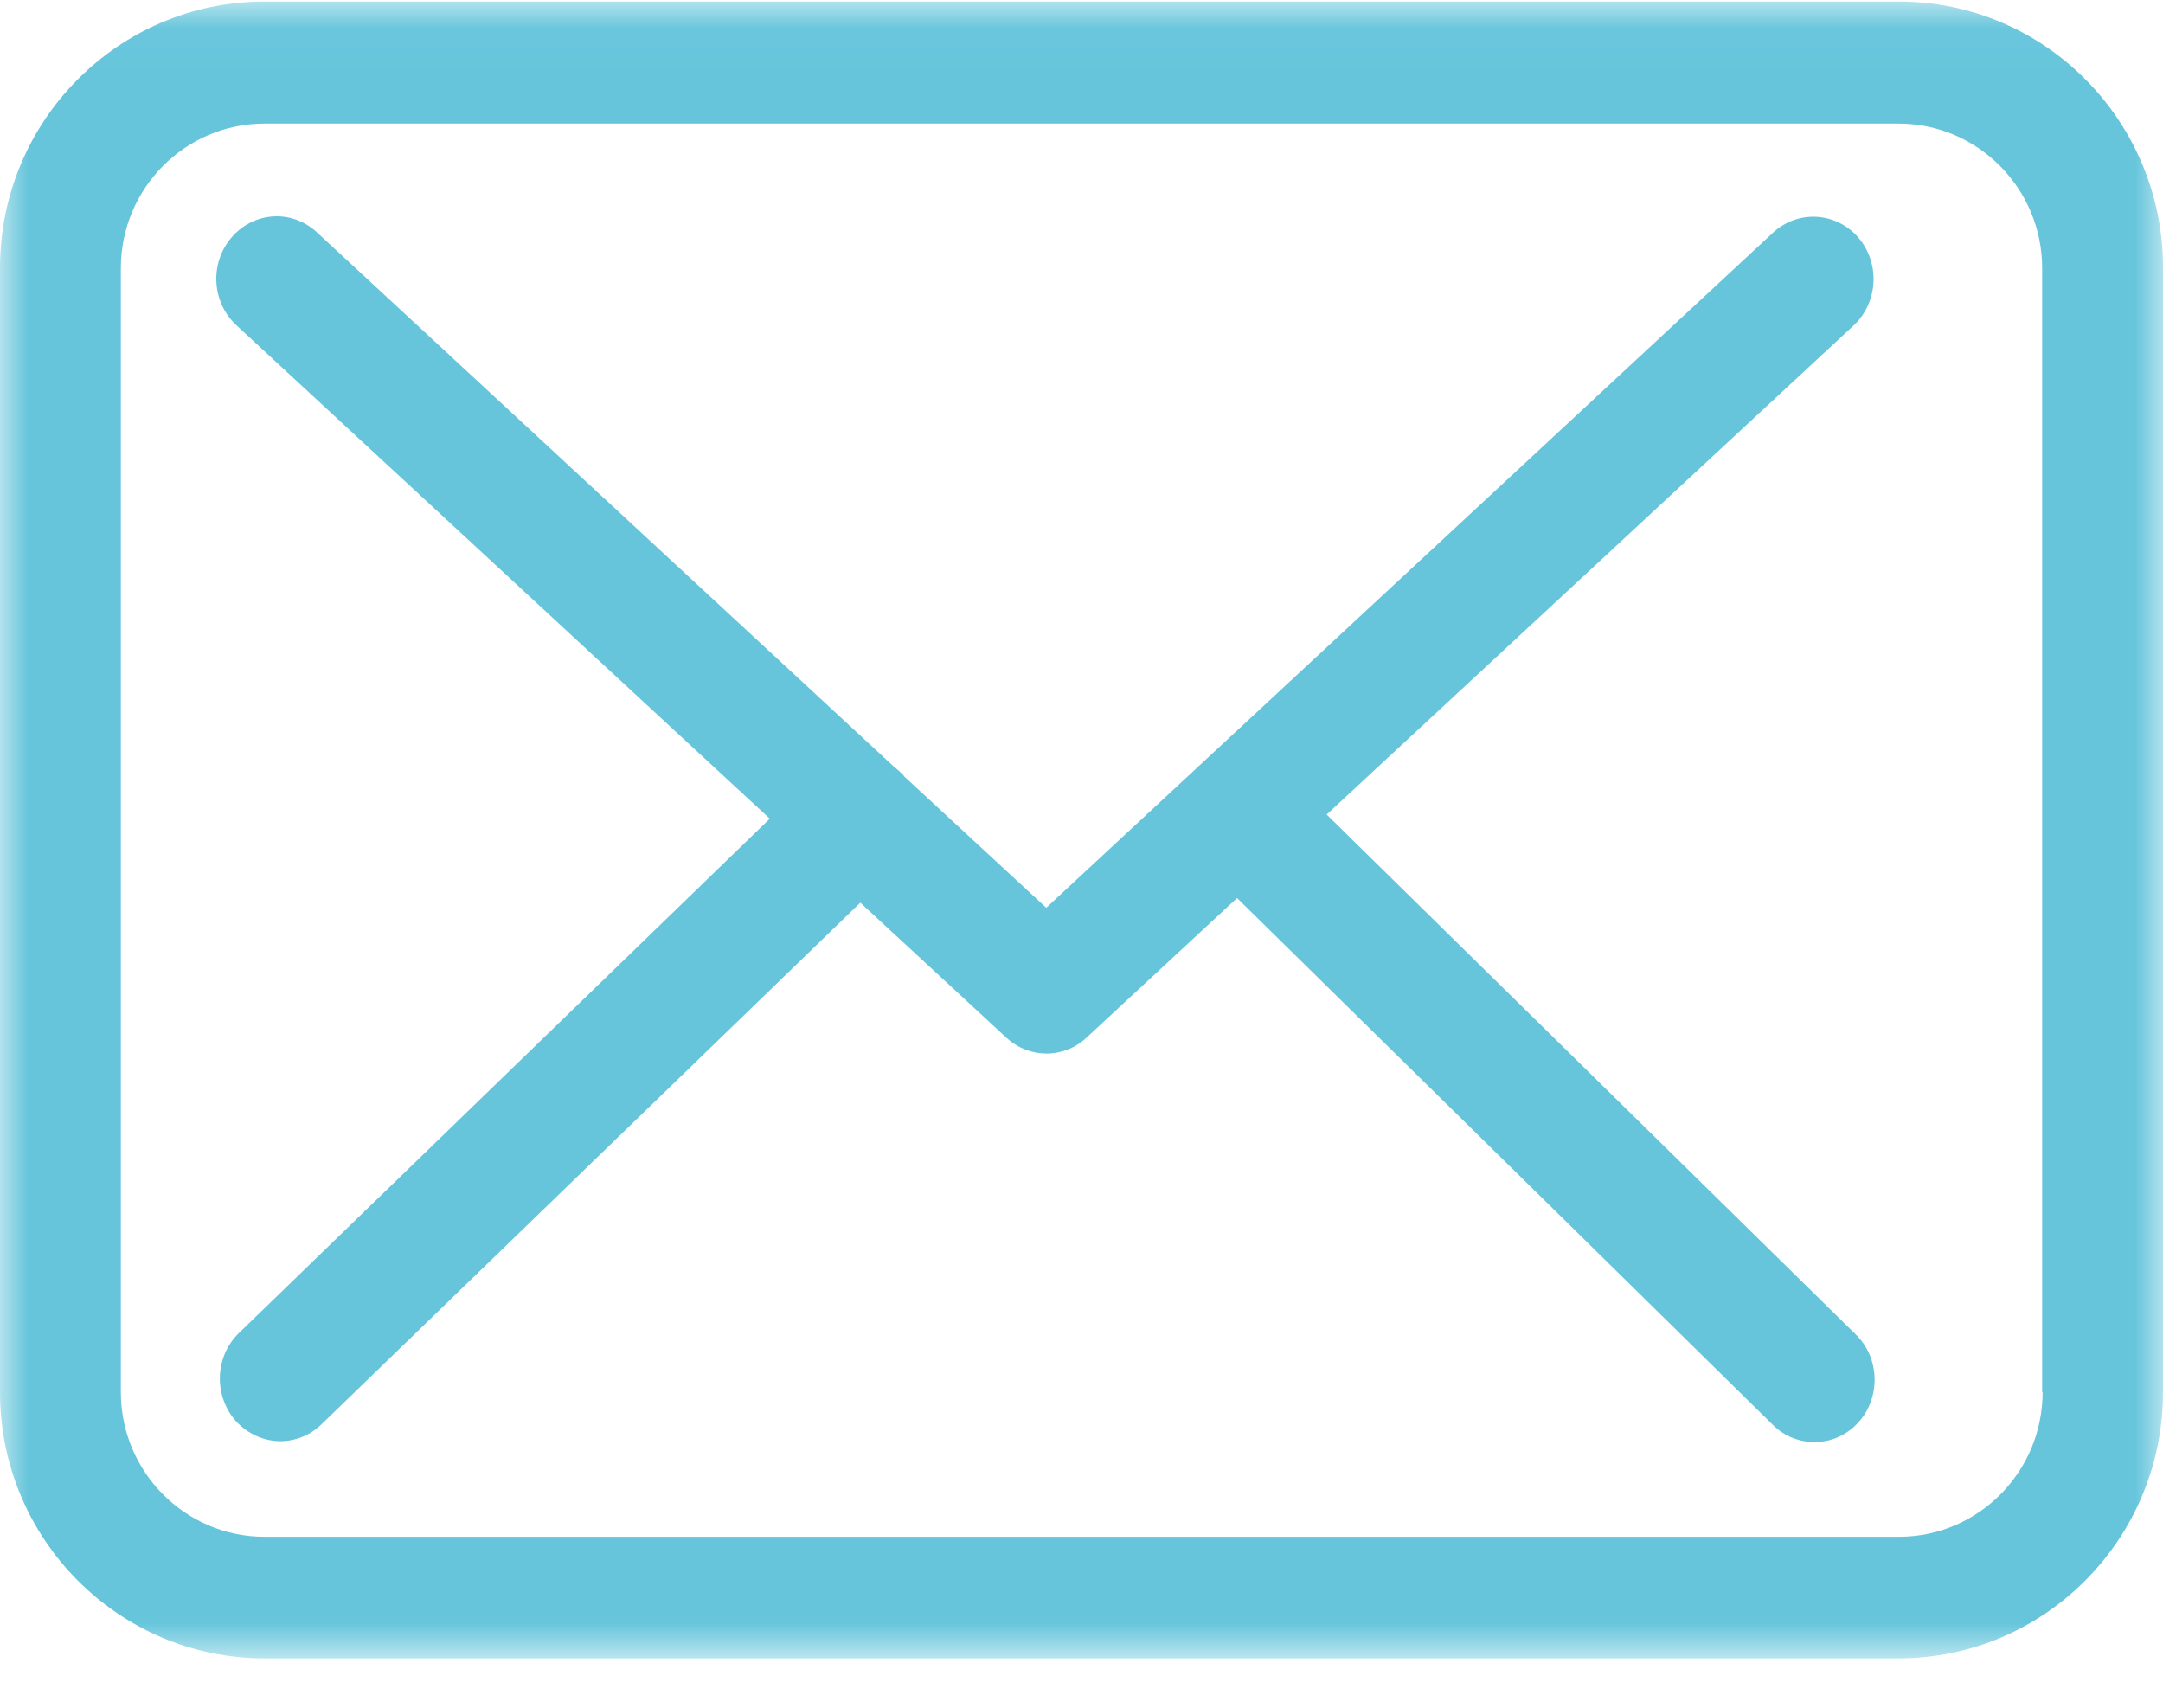 <?xml version="1.0" encoding="UTF-8"?>
<svg width="38px" height="30px" viewBox="0 0 38 30" version="1.1" xmlns="http://www.w3.org/2000/svg" xmlns:xlink="http://www.w3.org/1999/xlink">
    <!-- Generator: Sketch 50.2 (55047) - http://www.bohemiancoding.com/sketch -->
    <title>ico-mail-light-blue</title>
    <desc>Created with Sketch.</desc>
    <defs>
        <polygon id="path-1" points="0 0.027 38 0.027 38 29.133 0 29.133"></polygon>
    </defs>
    <g id="Welcome" stroke="none" stroke-width="1" fill="none" fill-rule="evenodd">
        <g id="CONTACTO" transform="translate(-159, -790)">
            <g id="Datos-contacto" transform="translate(130, 509)">
                <g id="ico-mail" transform="translate(29, 281)">
                    <g id="Page-1">
                        <g id="Group-3">
                            <mask id="mask-2" fill="white">
                                <use xlink:href="#path-1"></use>
                            </mask>
                            <g id="Clip-2"></g>
                            <path d="M35.885,24.456 C35.885,25.857 34.753,26.997 33.361,26.997 L4.647,26.997 C3.255,26.997 2.123,25.857 2.123,24.456 L2.123,4.712 C2.123,3.311 3.255,2.171 4.647,2.171 L33.353,2.171 C34.745,2.171 35.877,3.311 35.877,4.712 L35.877,24.456 L35.885,24.456 Z M33.361,0.027 L4.647,0.027 C2.084,0.027 -7.421875e-06,2.124 -7.421875e-06,4.704 L-7.421875e-06,24.456 C-7.421875e-06,27.036 2.084,29.133 4.647,29.133 L33.353,29.133 C35.916,29.133 38,27.036 38,24.456 L38,4.712 C38.008,2.132 35.924,0.027 33.361,0.027 Z" id="Fill-1" fill="#66C5DB" mask="url(#mask-2)"></path>
                        </g>
                        <path d="M23.307,14.309 L32.566,5.717 C32.997,5.312 33.036,4.623 32.644,4.169 C32.253,3.723 31.587,3.682 31.148,4.088 L18.381,15.947 L15.89,13.644 C15.882,13.636 15.874,13.628 15.874,13.62 C15.819,13.563 15.764,13.515 15.702,13.466 L5.566,4.08 C5.127,3.674 4.462,3.715 4.07,4.169 C3.678,4.623 3.718,5.312 4.156,5.717 L13.524,14.382 L4.195,23.42 C3.772,23.834 3.749,24.523 4.148,24.969 C4.36,25.195 4.642,25.317 4.924,25.317 C5.182,25.317 5.441,25.22 5.644,25.025 L15.114,15.857 L17.683,18.232 C17.887,18.419 18.138,18.508 18.388,18.508 C18.639,18.508 18.898,18.411 19.093,18.224 L21.733,15.776 L31.148,25.033 C31.352,25.236 31.618,25.333 31.877,25.333 C32.159,25.333 32.433,25.22 32.644,24.993 C33.044,24.555 33.028,23.858 32.605,23.445 L23.307,14.309 Z" id="Fill-4" fill="#66C5DB"></path>
                    </g>
                </g>
            </g>
        </g>
    </g>
</svg>